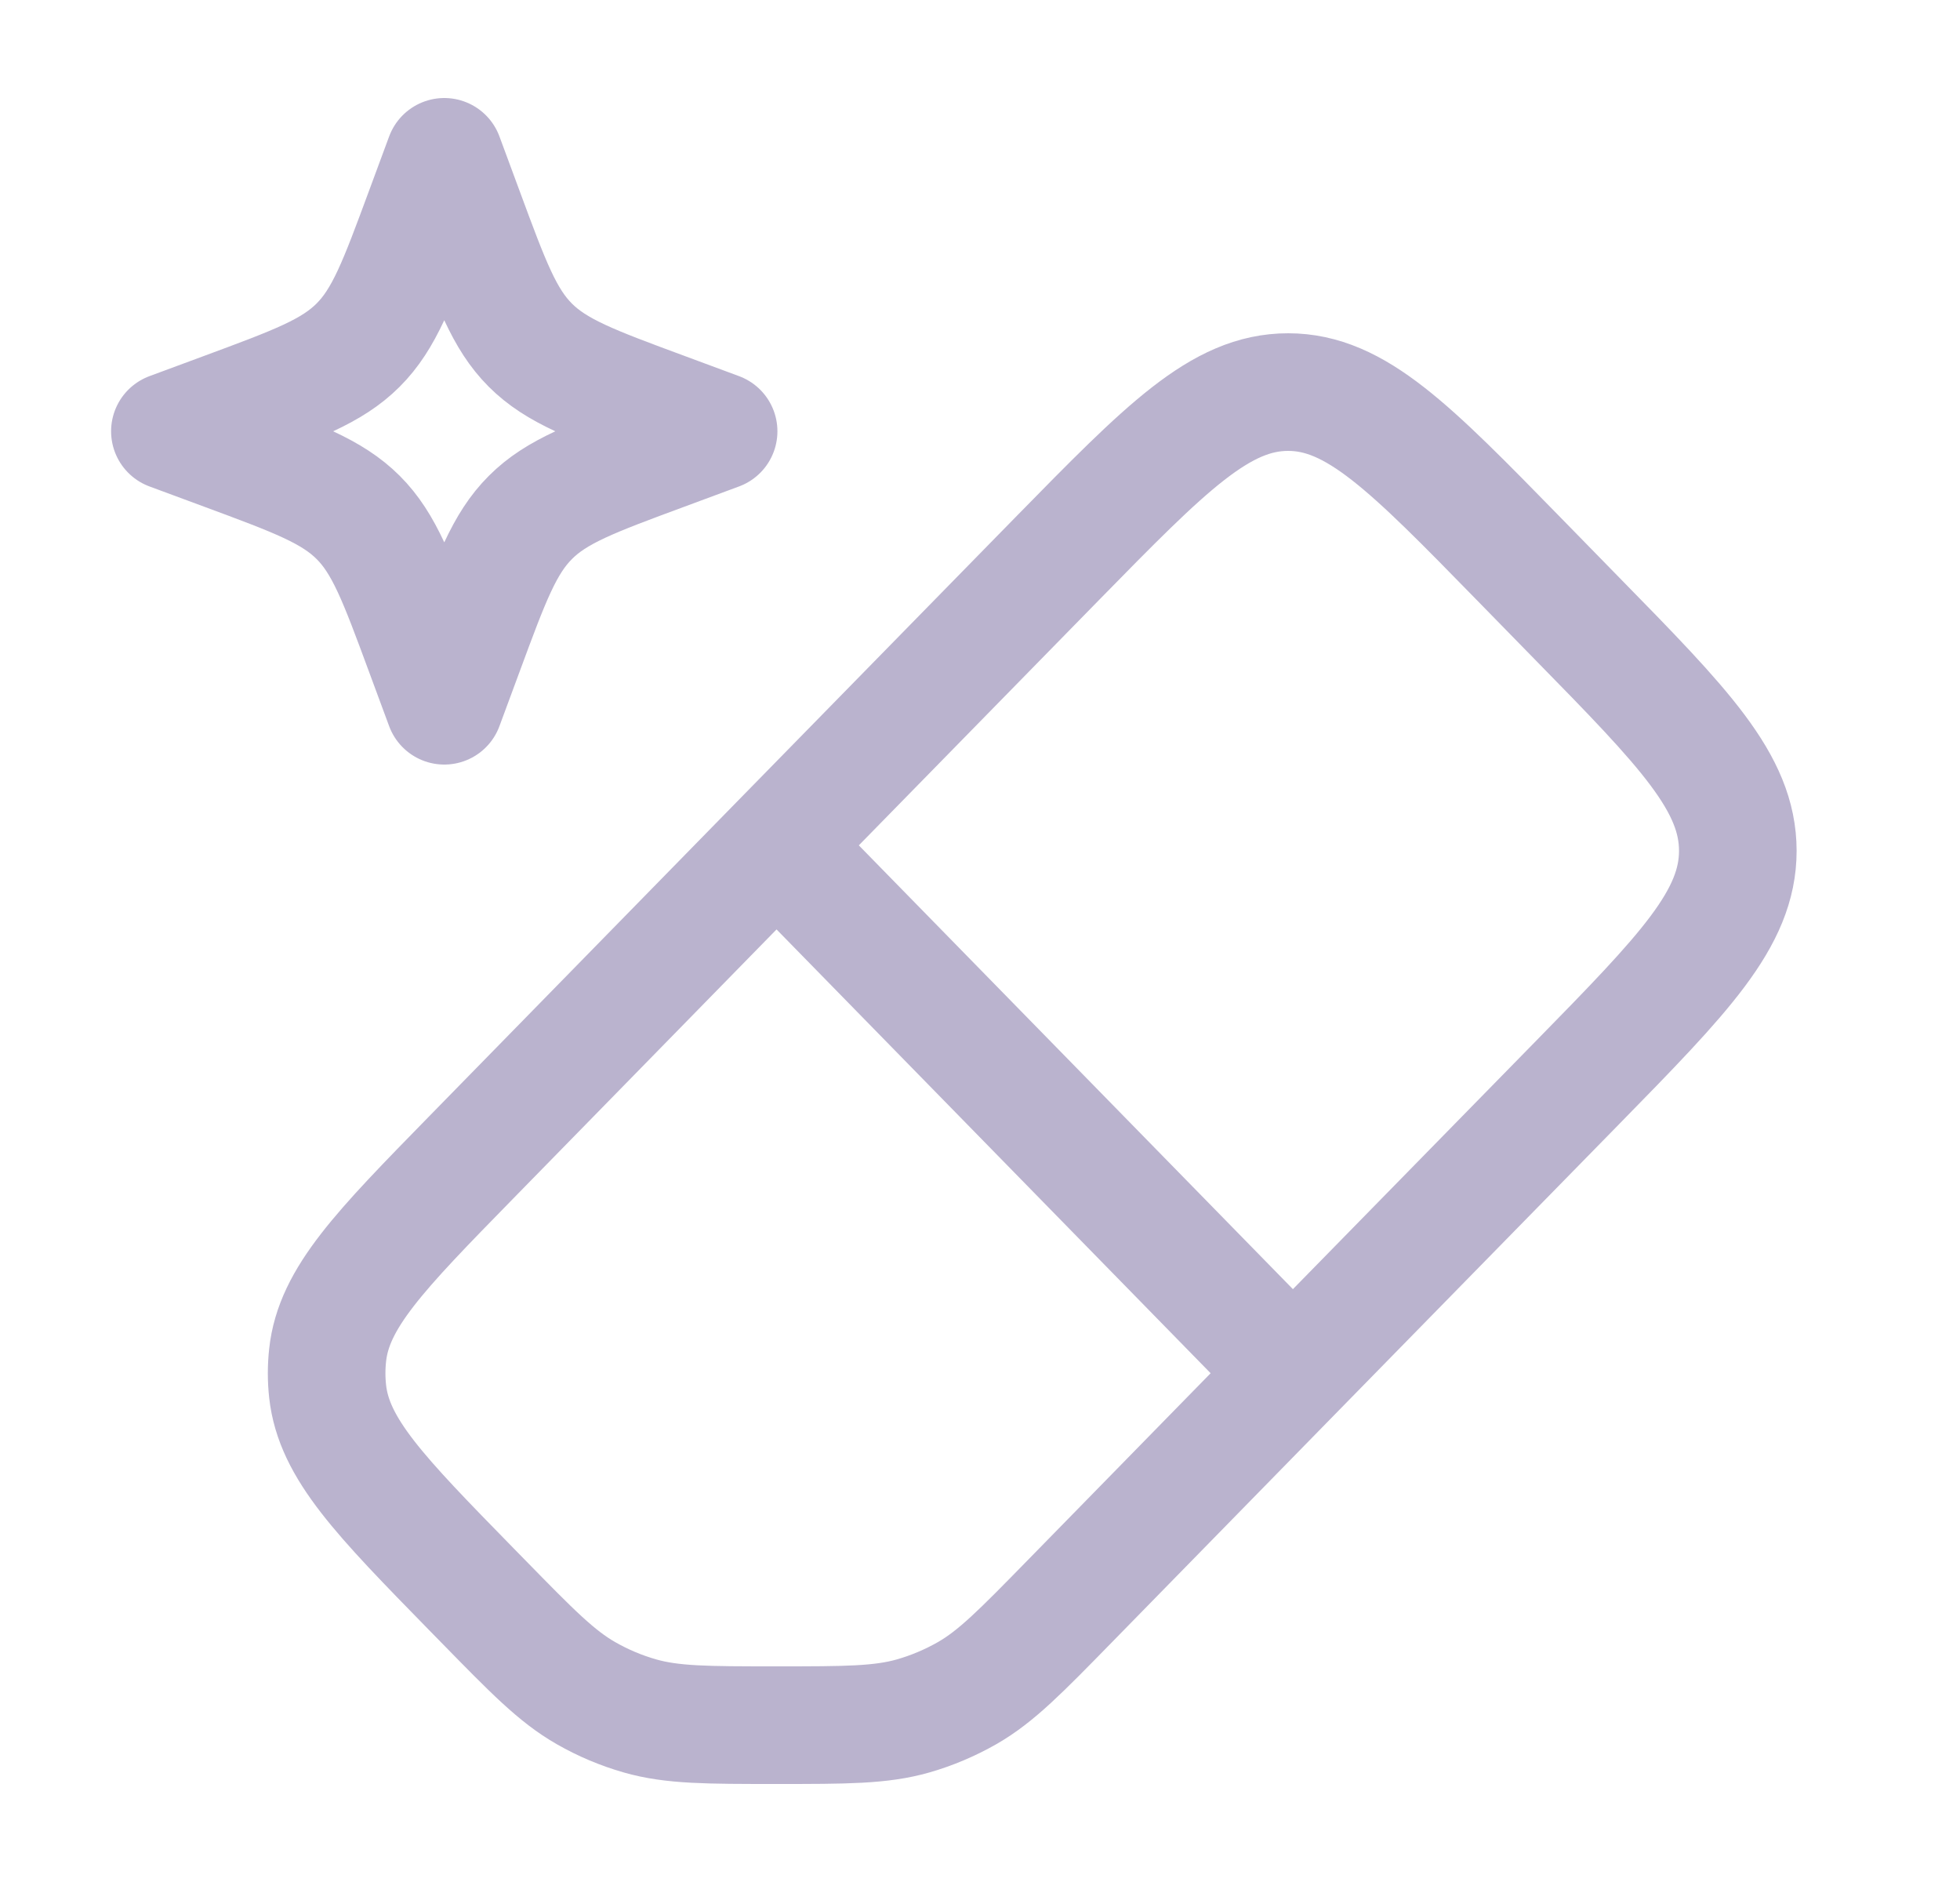 <svg width="25" height="24" viewBox="0 0 25 24" fill="none" xmlns="http://www.w3.org/2000/svg">
<path d="M9.905 10.78L6.013 14.757C4.843 15.953 4.258 16.551 4.179 17.28C4.162 17.435 4.162 17.589 4.179 17.744C4.26 18.474 4.843 19.071 6.013 20.267L6.162 20.419C6.787 21.058 7.099 21.377 7.473 21.591C7.691 21.716 7.921 21.813 8.162 21.882C8.575 22 9.018 22 9.905 22C10.79 22 11.235 22 11.648 21.882C11.888 21.813 12.117 21.716 12.335 21.592C12.71 21.377 13.021 21.058 13.646 20.419L16.491 17.512M9.905 10.78L13.486 7.123C14.873 5.708 15.566 5 16.43 5C17.293 5 17.985 5.708 19.37 7.125L20.113 7.885C21.483 9.283 22.166 9.983 22.166 10.85C22.166 11.717 21.482 12.416 20.113 13.814L16.491 17.512M9.905 10.78L16.491 17.512M5.667 2L5.925 2.697C6.263 3.611 6.431 4.068 6.764 4.401C7.098 4.735 7.556 4.904 8.47 5.242L9.166 5.5L8.47 5.758C7.556 6.096 7.098 6.265 6.766 6.598C6.431 6.932 6.263 7.389 5.925 8.303L5.667 9L5.409 8.303C5.071 7.389 4.902 6.932 4.569 6.599C4.234 6.265 3.777 6.096 2.864 5.758L2.167 5.5L2.864 5.242C3.777 4.904 4.234 4.735 4.567 4.402C4.902 4.068 5.071 3.611 5.409 2.697L5.667 2Z" stroke="#BAB3CE" stroke-width="1.5" stroke-linecap="round" stroke-linejoin="round"/>
</svg>
